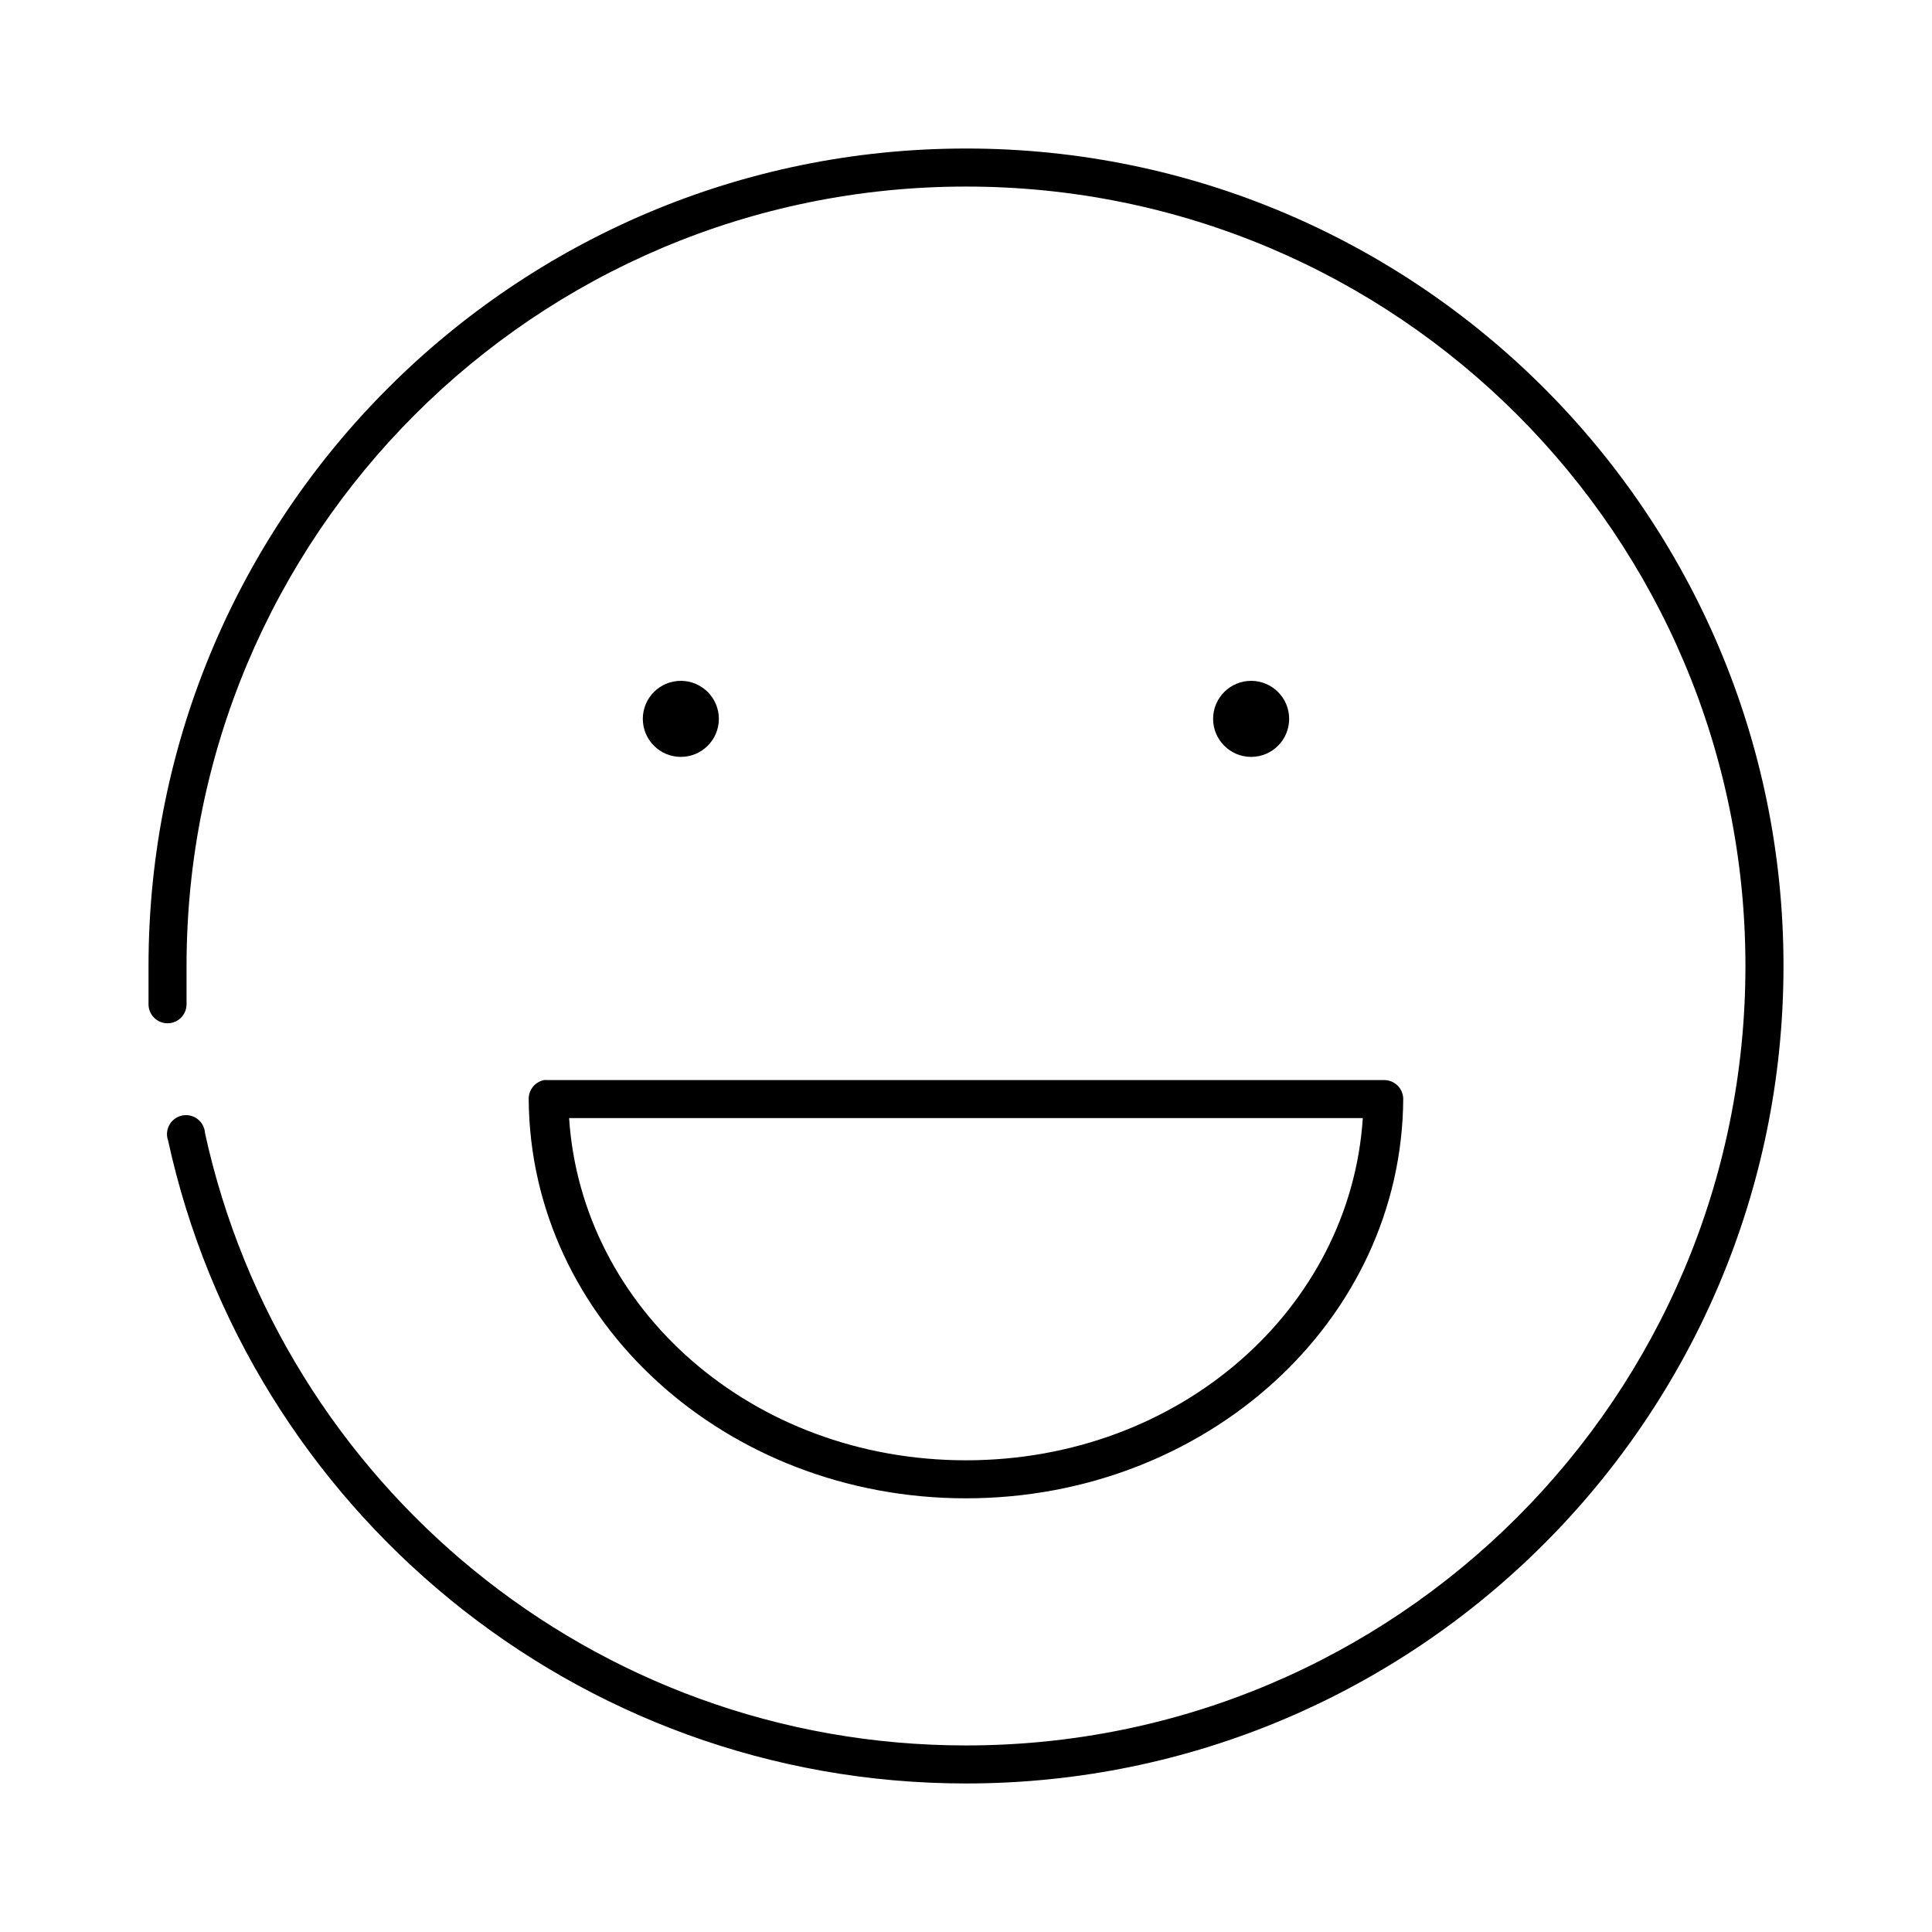 <?xml version="1.0" encoding="UTF-8"?>
<!-- Uploaded to: ICON Repo, www.svgrepo.com, Generator: ICON Repo Mixer Tools -->
<svg fill="#000000" width="800px" height="800px" version="1.1" viewBox="144 144 512 512" xmlns="http://www.w3.org/2000/svg">
 <path d="m400 183.36c-119.59 0-216.64 97.055-216.64 216.64v10.074c-0.02 1.348 0.504 2.648 1.453 3.609 0.945 0.961 2.238 1.5 3.586 1.5 1.348 0 2.641-0.539 3.59-1.5 0.945-0.961 1.469-2.262 1.449-3.609v-10.074c0-114.14 92.422-206.56 206.56-206.56s206.56 92.422 206.56 206.56-92.418 206.56-206.56 206.56c-98.938 0-181.42-69.52-201.68-162.32-0.09-1.457-0.812-2.805-1.977-3.691-1.164-0.883-2.652-1.223-4.086-0.922-1.43 0.301-2.66 1.207-3.371 2.484-0.707 1.281-0.828 2.805-0.328 4.176 21.258 97.344 107.79 170.35 211.45 170.35 119.59 0 216.64-97.051 216.64-216.64s-97.051-216.64-216.64-216.64zm-75.574 141.07c-5.562 0-10.074 4.512-10.074 10.078 0 5.562 4.512 10.074 10.074 10.074 5.566 0 10.078-4.512 10.078-10.074 0-5.566-4.512-10.078-10.078-10.078zm151.14 0c-5.566 0-10.078 4.512-10.078 10.078 0 5.562 4.512 10.074 10.078 10.074 5.566 0 10.074-4.512 10.074-10.074 0-5.566-4.508-10.078-10.074-10.078zm-187.36 105.8c-2.406 0.461-4.137 2.586-4.094 5.039 0.383 58.891 52.254 105.8 115.88 105.8 63.621 0 115.5-46.91 115.88-105.8 0-2.781-2.258-5.039-5.039-5.039h-221.68c-0.312-0.027-0.629-0.027-0.945 0zm6.613 10.078h210.34c-3.305 50.523-48.438 90.684-105.17 90.684-56.734 0-101.87-40.16-105.17-90.684z"/>
</svg>
